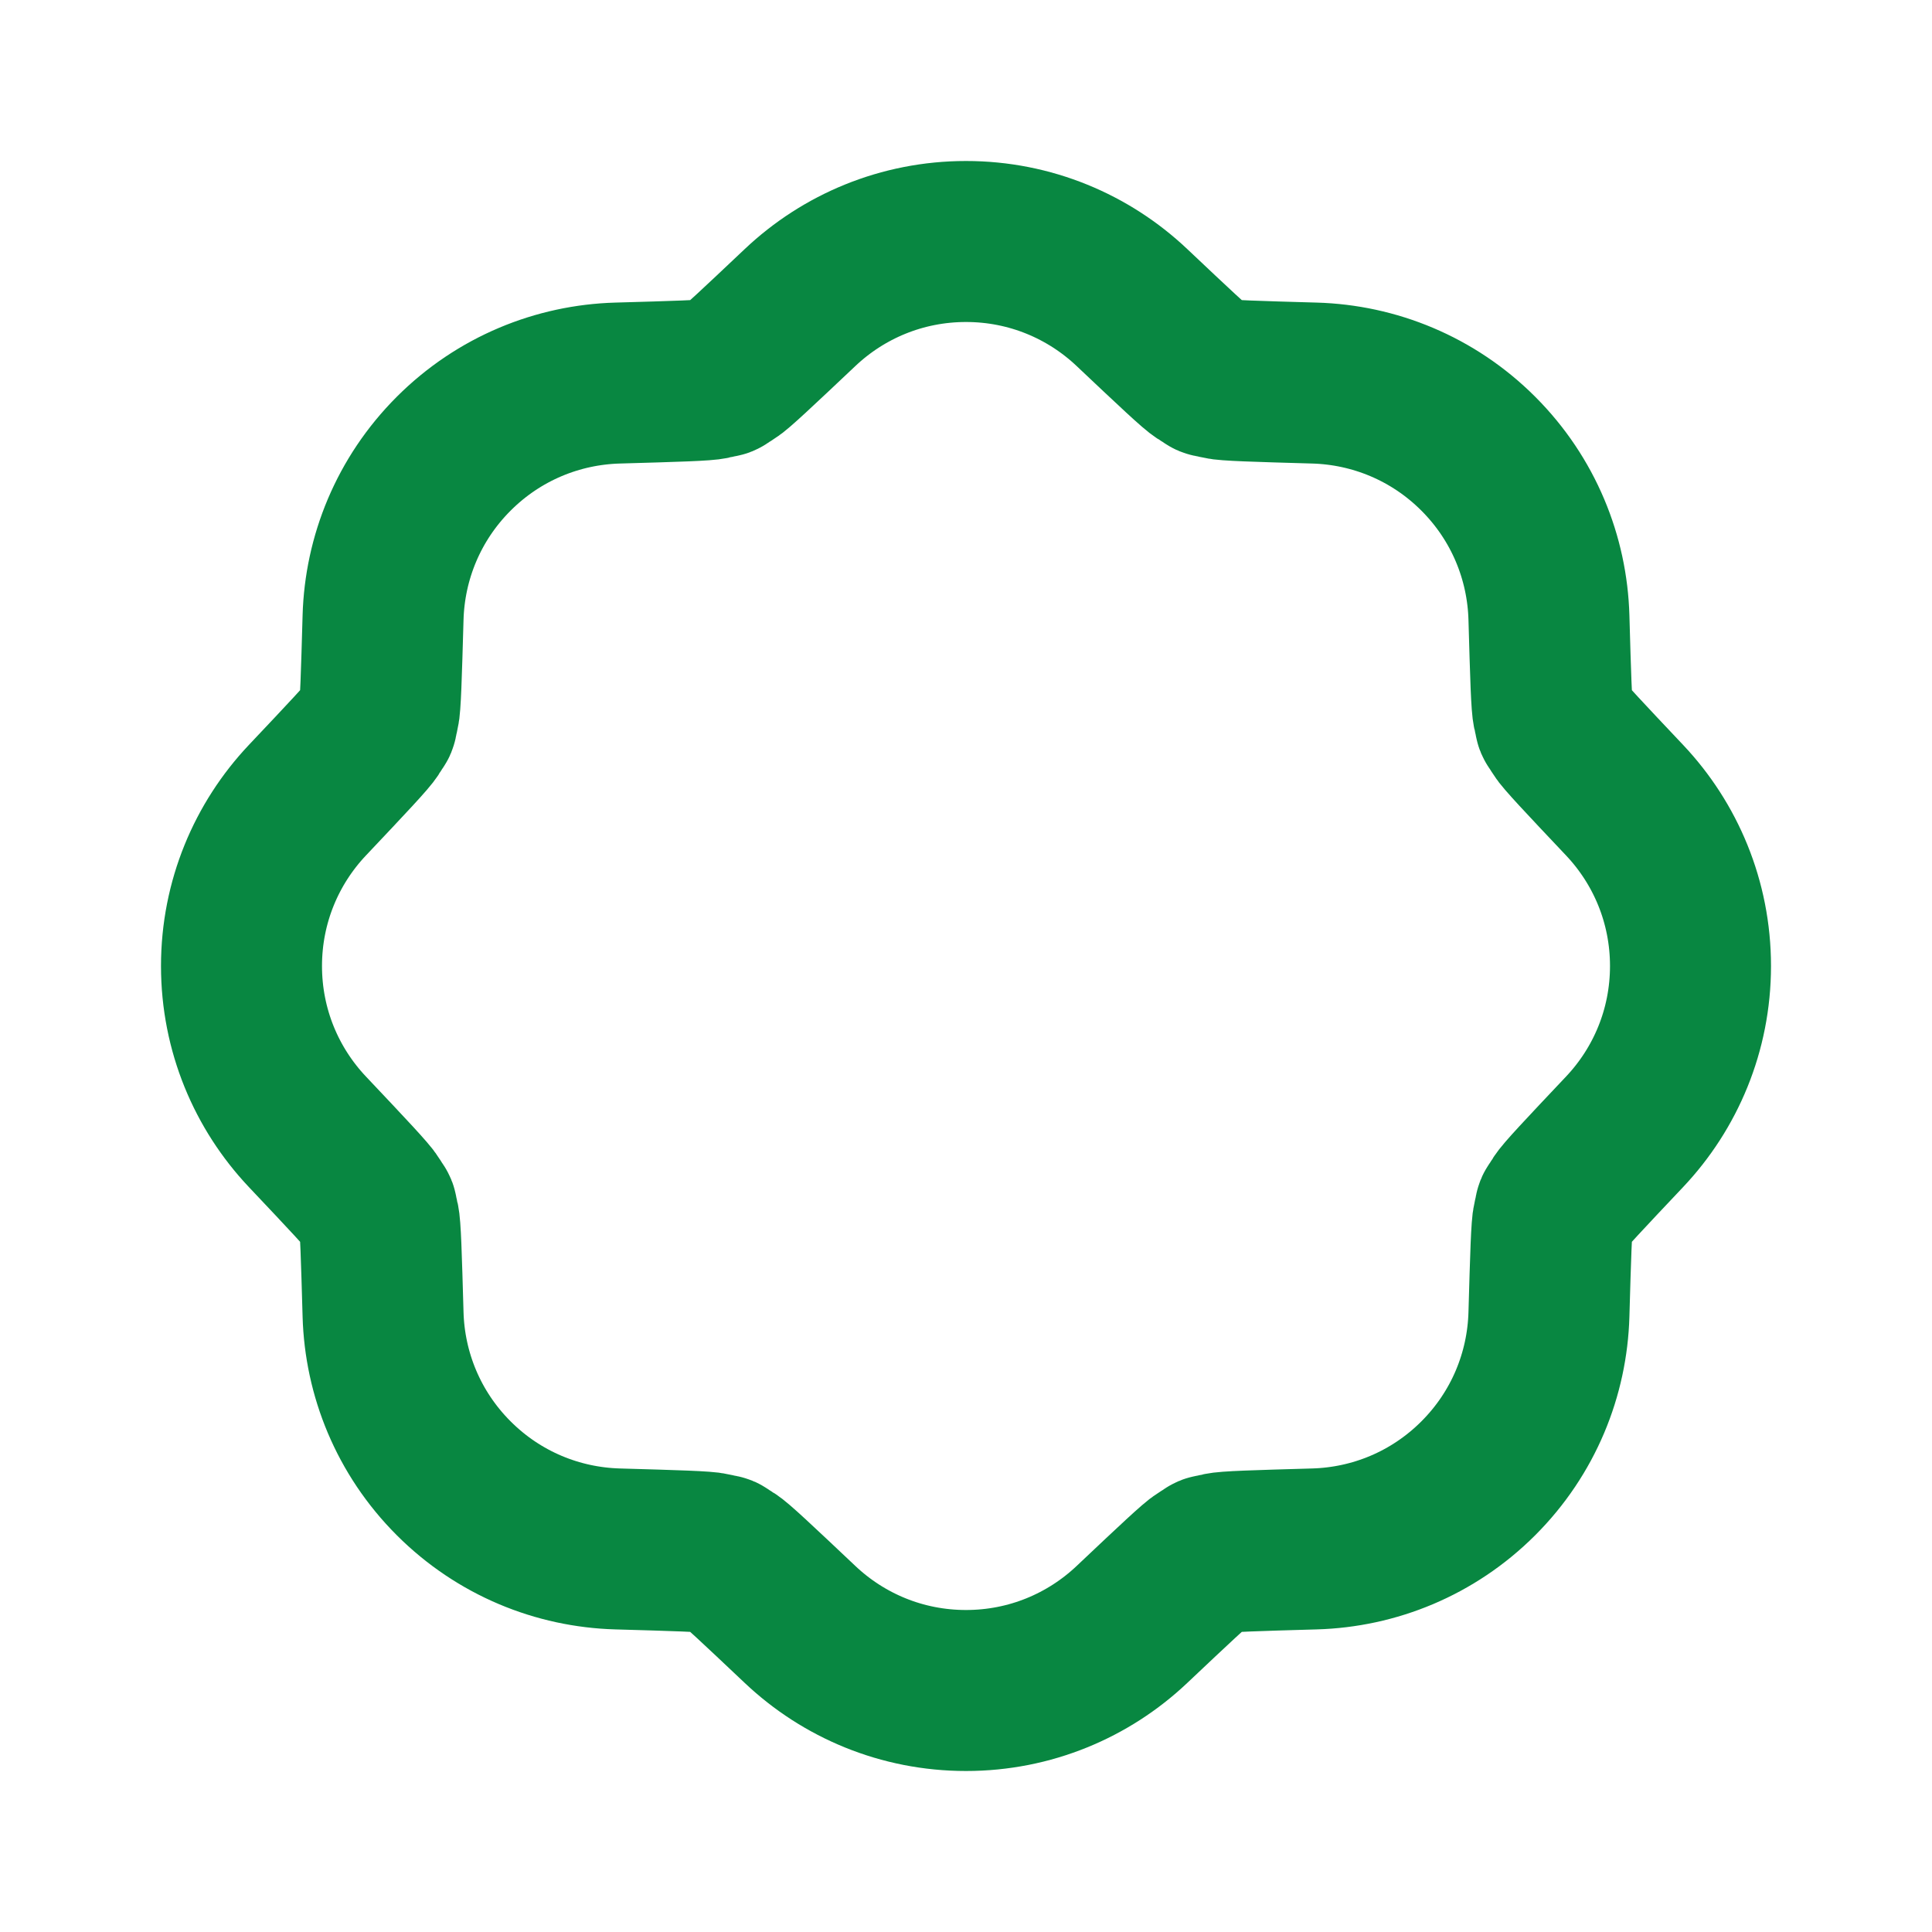 <?xml version="1.0" encoding="UTF-8"?> <svg xmlns="http://www.w3.org/2000/svg" width="800" height="800" viewBox="0 0 800 800" fill="none"><path d="M612.133 187.867C593.337 169.071 568.92 159.321 544.29 158.618C519.92 157.923 507.737 157.575 504.9 156.86C498.83 155.329 503.123 157.108 497.75 153.898C495.237 152.398 486.377 144.028 468.65 127.288C450.74 110.371 426.58 100 400 100C373.42 100 349.26 110.371 331.349 127.288C313.625 144.027 304.762 152.398 302.251 153.898C296.875 157.108 301.17 155.329 295.099 156.86C292.263 157.576 280.077 157.923 255.707 158.618C231.079 159.321 206.662 169.07 187.866 187.867C169.069 206.663 159.32 231.081 158.617 255.709C157.922 280.078 157.575 292.263 156.859 295.1C155.328 301.171 157.107 296.876 153.897 302.252C152.397 304.763 144.027 313.625 127.287 331.349C110.371 349.26 100 373.42 100 400C100 426.58 110.371 450.74 127.287 468.65C144.027 486.373 152.397 495.237 153.897 497.747C157.107 503.123 155.328 498.83 156.859 504.9C157.575 507.737 157.922 519.92 158.617 544.29C159.32 568.92 169.069 593.337 187.866 612.133C206.662 630.93 231.079 640.68 255.707 641.38C280.075 642.077 292.263 642.423 295.099 643.14C301.17 644.67 296.875 642.893 302.251 646.103C304.762 647.603 313.625 655.973 331.349 672.713C349.26 689.63 373.42 700 400 700C426.58 700 450.74 689.63 468.65 672.713C486.373 655.973 495.237 647.603 497.75 646.103C503.123 642.893 498.83 644.67 504.9 643.14C507.737 642.423 519.92 642.077 544.29 641.38C568.92 640.68 593.337 630.93 612.133 612.133C630.927 593.337 640.677 568.92 641.38 544.293C642.077 519.923 642.423 507.737 643.14 504.9C644.67 498.83 642.89 503.123 646.1 497.75C647.6 495.237 655.973 486.373 672.713 468.65C689.63 450.74 700 426.58 700 400C700 373.42 689.63 349.26 672.713 331.348C655.973 313.625 647.6 304.762 646.1 302.251C642.89 296.875 644.67 301.17 643.14 295.099C642.423 292.262 642.077 280.077 641.38 255.707C640.677 231.08 630.927 206.663 612.133 187.867Z" stroke="#088741" stroke-width="66.667" stroke-linecap="round" stroke-linejoin="round"></path></svg> 